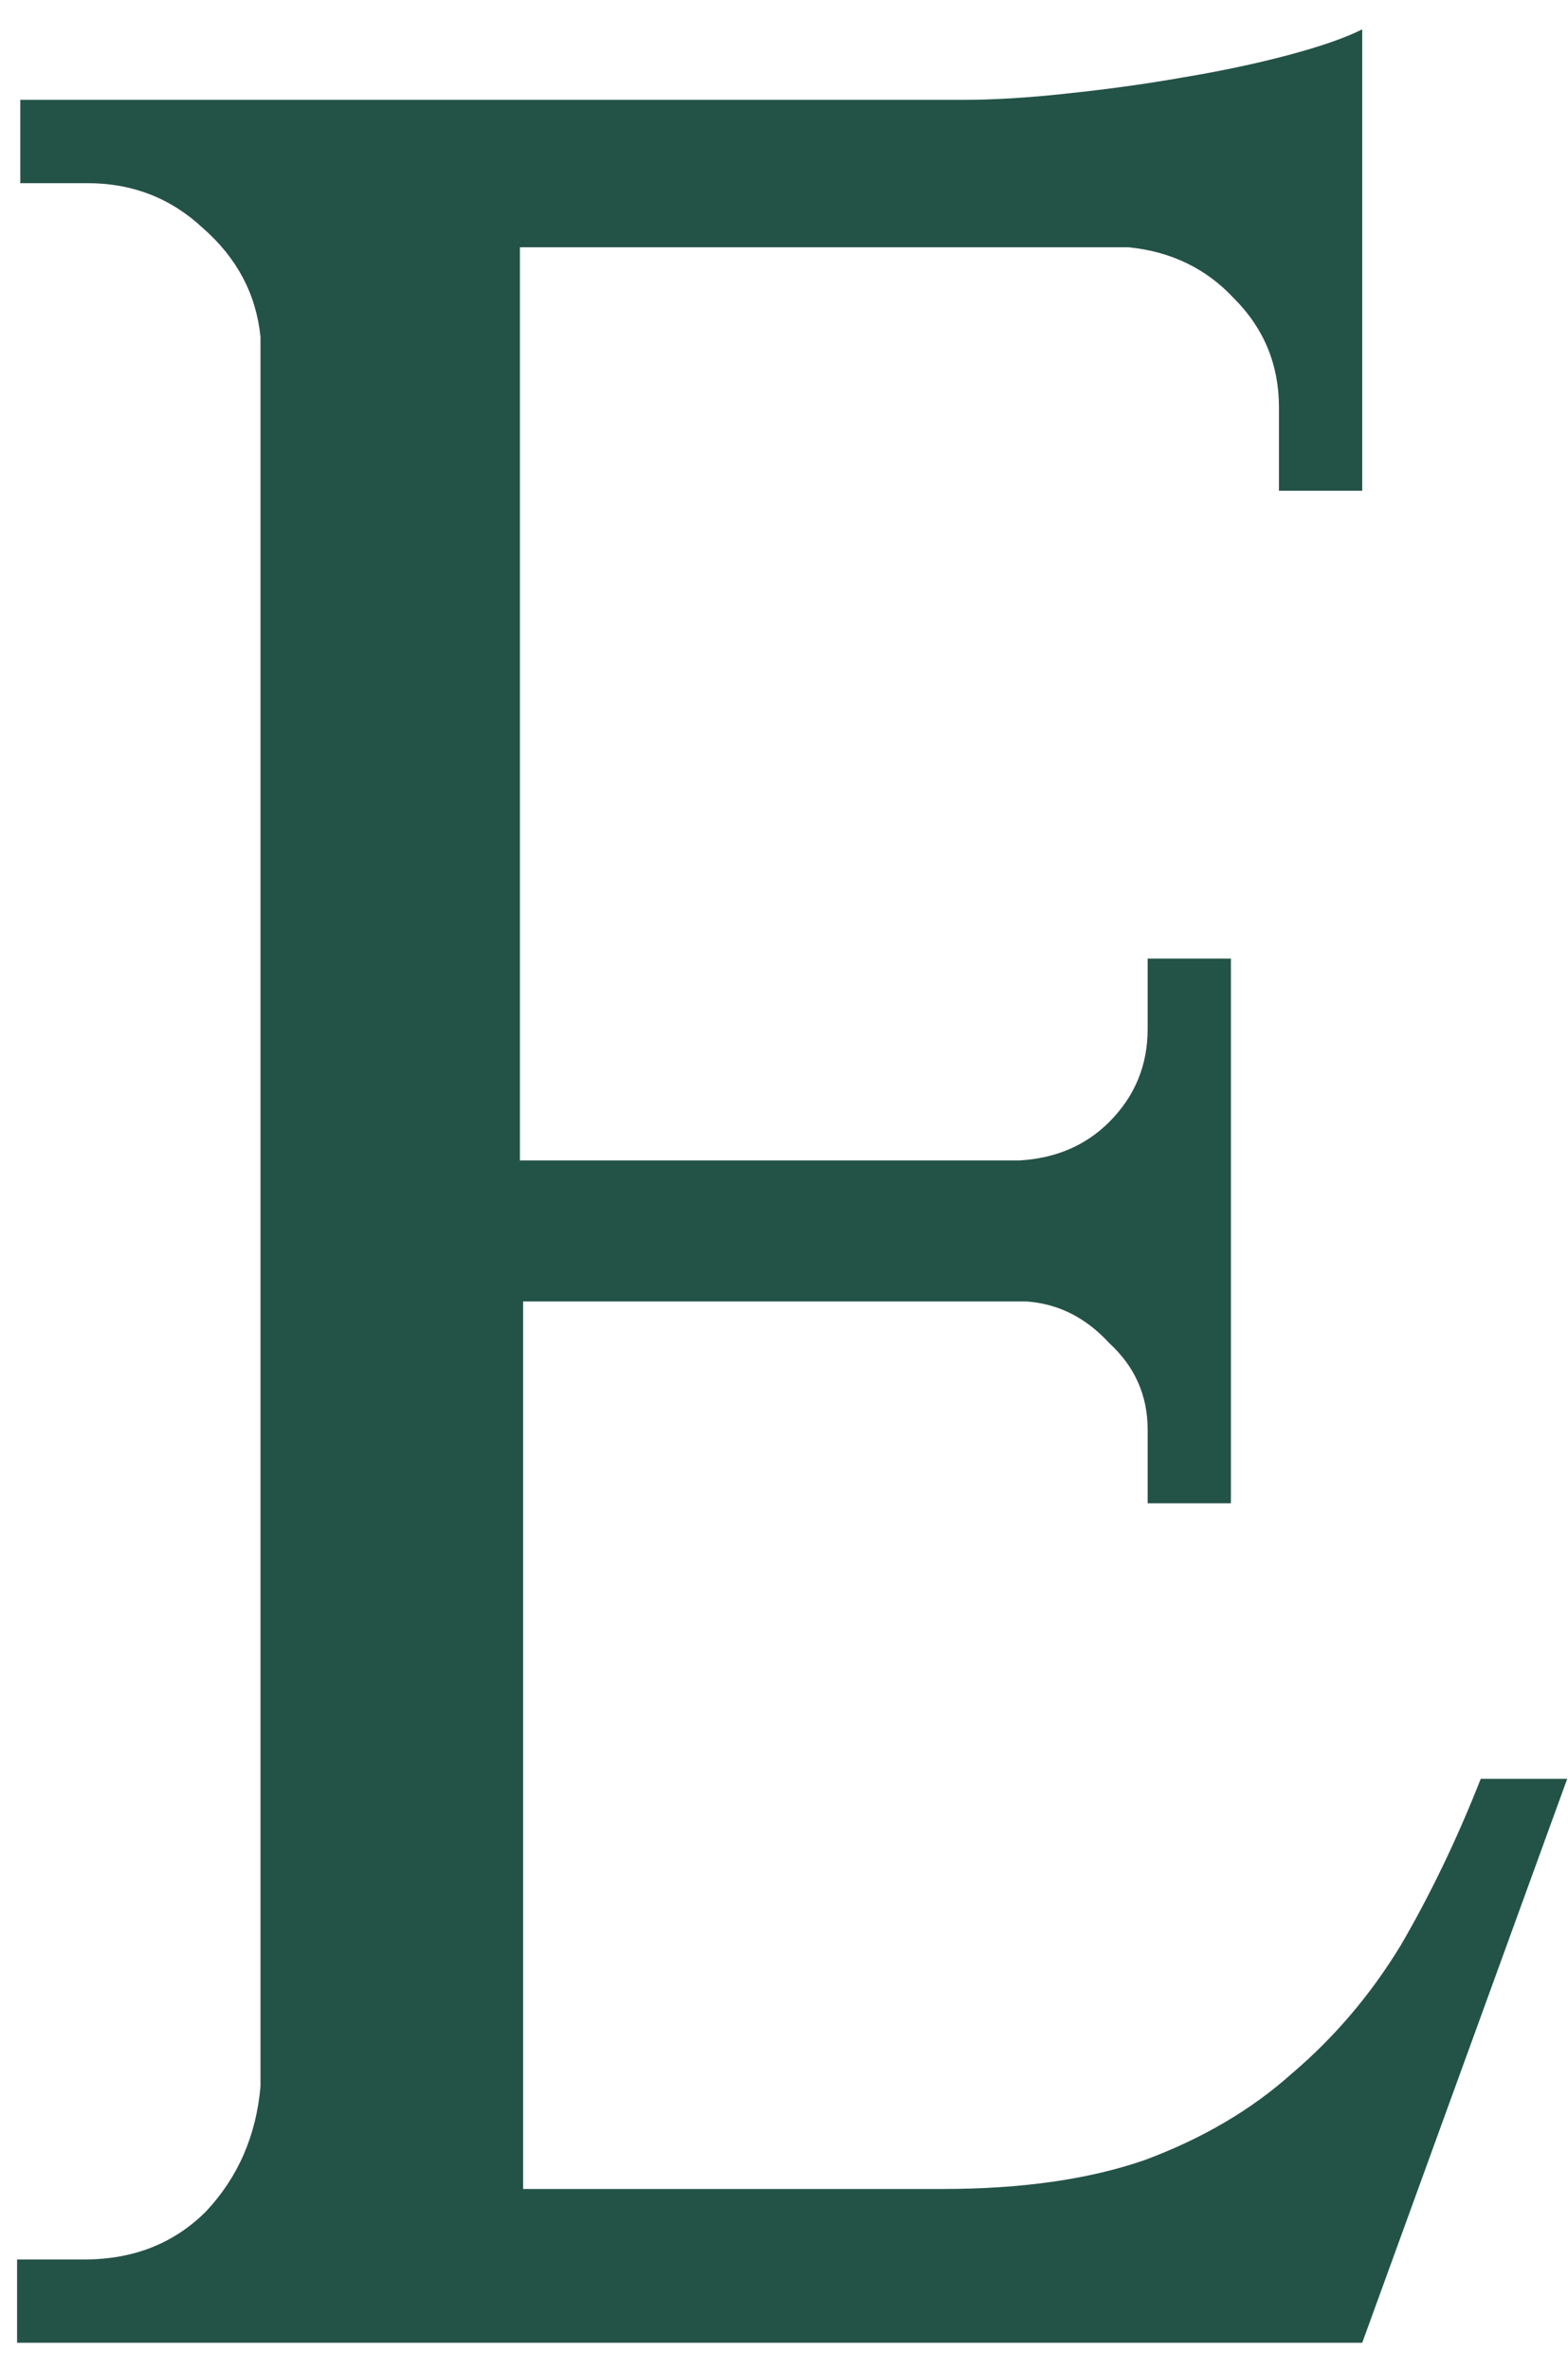 <?xml version="1.0" encoding="UTF-8"?> <svg xmlns="http://www.w3.org/2000/svg" width="47" height="71" viewBox="0 0 47 71" fill="none"><path d="M40.832 70.192H0.512V67.696H2.528C4 67.696 5.216 67.216 6.176 66.256C7.136 65.232 7.68 63.984 7.808 62.512V10.096C7.68 8.816 7.104 7.728 6.08 6.832C5.12 5.936 3.968 5.488 2.624 5.488H0.608V2.992H28.832C29.792 2.992 30.848 2.928 32 2.8C33.216 2.672 34.368 2.512 35.456 2.32C36.608 2.128 37.664 1.904 38.624 1.648C39.584 1.392 40.32 1.136 40.832 0.88V14.704H38.336V12.208C38.336 10.928 37.888 9.84 36.992 8.944C36.16 8.048 35.104 7.536 33.824 7.408H15.584V34.768H30.56C31.648 34.704 32.544 34.32 33.248 33.616C34.016 32.848 34.4 31.92 34.4 30.832V28.72H36.896V45.04H34.4V42.832C34.4 41.808 34.016 40.944 33.248 40.24C32.544 39.472 31.712 39.056 30.752 38.992H15.68V65.584H28.256C30.624 65.584 32.64 65.296 34.304 64.72C36.032 64.08 37.504 63.216 38.72 62.128C40 61.04 41.088 59.76 41.984 58.288C42.88 56.752 43.68 55.088 44.384 53.296H46.976L40.832 70.192Z" fill="#235347"></path></svg> 